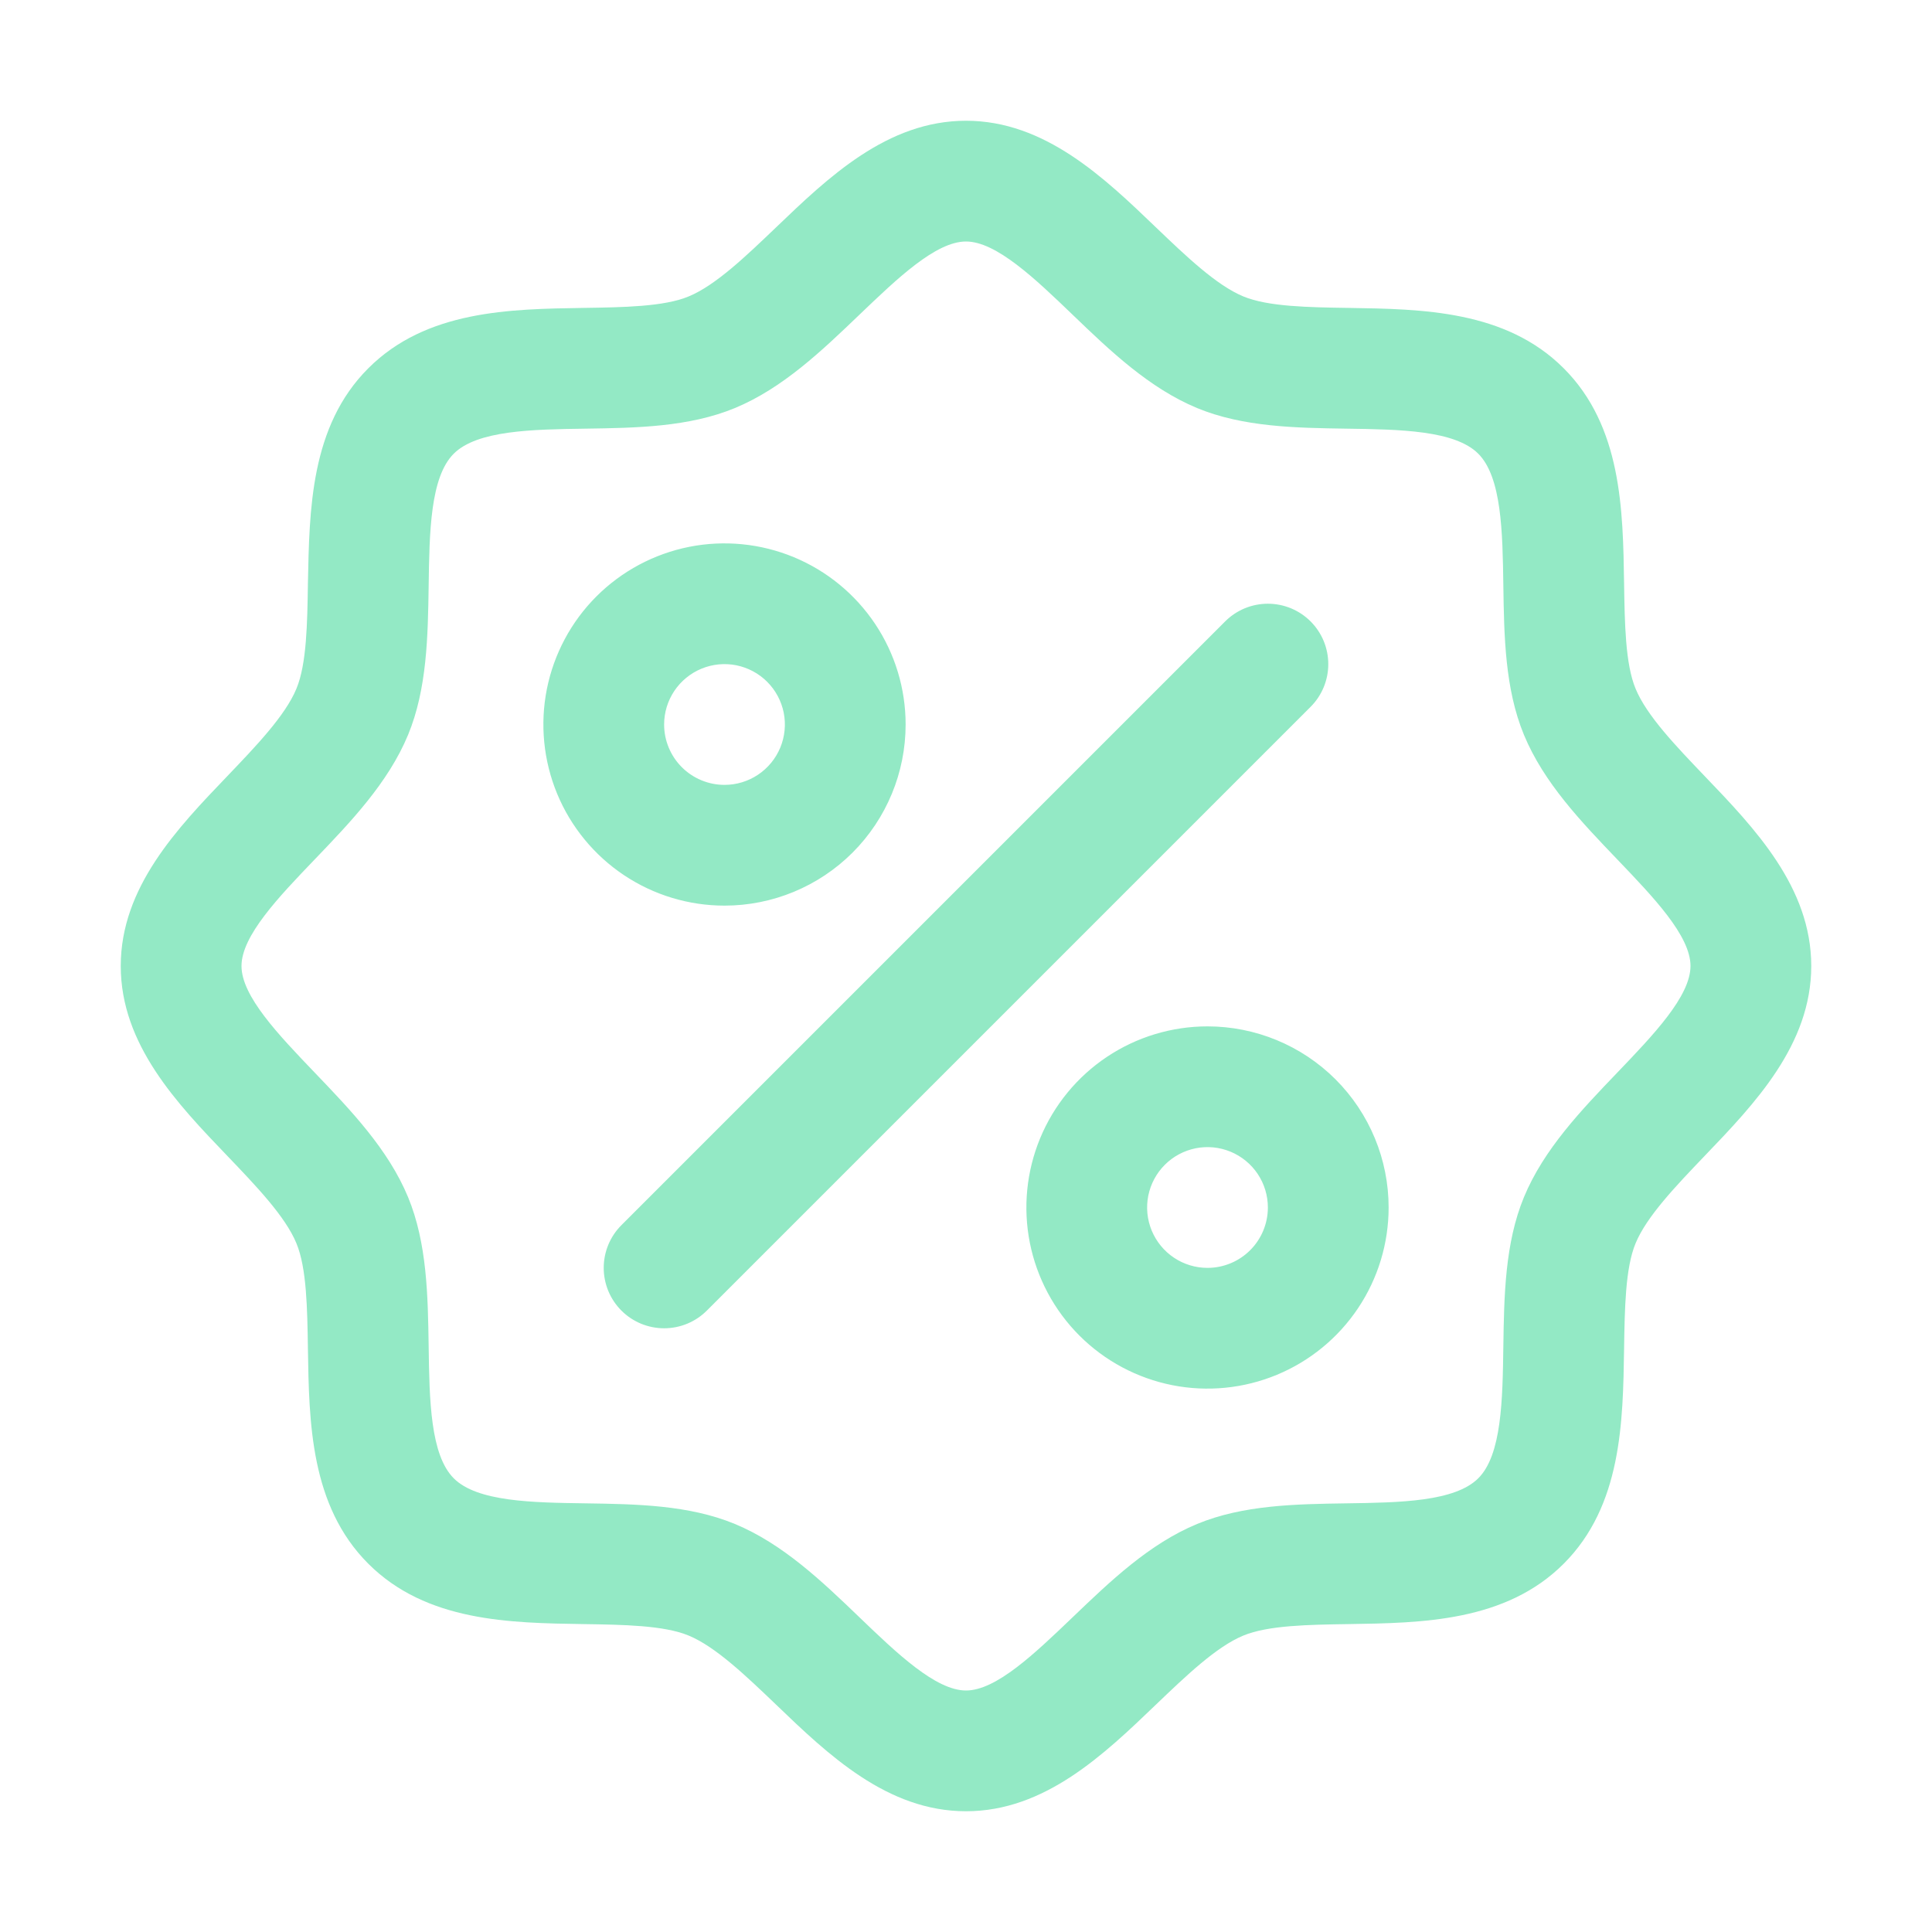 <svg xmlns="http://www.w3.org/2000/svg" width="64" height="64" viewBox="0 0 64 64" fill="none"><g id="SealPercent"><path id="Vector" d="M56.465 25.705C55.523 24.72 54.547 23.705 54.18 22.812C53.84 21.995 53.82 20.64 53.8 19.328C53.763 16.887 53.722 14.123 51.8 12.2C49.877 10.277 47.112 10.238 44.672 10.2C43.36 10.18 42.005 10.16 41.188 9.82C40.297 9.453 39.28 8.477 38.295 7.535C36.57 5.878 34.61 4 32 4C29.39 4 27.433 5.878 25.705 7.535C24.72 8.477 23.705 9.453 22.812 9.82C22 10.16 20.64 10.18 19.328 10.2C16.887 10.238 14.123 10.277 12.2 12.2C10.277 14.123 10.25 16.887 10.2 19.328C10.18 20.64 10.16 21.995 9.82 22.812C9.453 23.703 8.477 24.72 7.535 25.705C5.878 27.433 4 29.39 4 32C4 34.61 5.878 36.568 7.535 38.295C8.477 39.28 9.453 40.295 9.82 41.188C10.16 42.005 10.18 43.36 10.2 44.672C10.238 47.112 10.277 49.877 12.2 51.8C14.123 53.722 16.887 53.763 19.328 53.8C20.64 53.82 21.995 53.84 22.812 54.18C23.703 54.547 24.72 55.523 25.705 56.465C27.43 58.123 29.39 60 32 60C34.61 60 36.568 58.123 38.295 56.465C39.28 55.523 40.295 54.547 41.188 54.18C42.005 53.84 43.36 53.82 44.672 53.8C47.112 53.763 49.877 53.722 51.8 51.8C53.722 49.877 53.763 47.112 53.8 44.672C53.82 43.36 53.84 42.005 54.18 41.188C54.547 40.297 55.523 39.28 56.465 38.295C58.123 36.568 60 34.61 60 32C60 29.39 58.123 27.433 56.465 25.705ZM53.578 35.528C52.38 36.778 51.14 38.07 50.483 39.657C49.852 41.182 49.825 42.925 49.8 44.612C49.775 46.362 49.748 48.195 48.97 48.97C48.193 49.745 46.373 49.775 44.612 49.8C42.925 49.825 41.182 49.852 39.657 50.483C38.07 51.14 36.778 52.38 35.528 53.578C34.278 54.775 33 56 32 56C31 56 29.712 54.77 28.473 53.578C27.233 52.385 25.93 51.14 24.343 50.483C22.817 49.852 21.075 49.825 19.387 49.8C17.637 49.775 15.805 49.748 15.03 48.97C14.255 48.193 14.225 46.373 14.2 44.612C14.175 42.925 14.148 41.182 13.518 39.657C12.86 38.07 11.62 36.778 10.422 35.528C9.225 34.278 8 33 8 32C8 31 9.23 29.715 10.422 28.473C11.615 27.23 12.86 25.93 13.518 24.343C14.148 22.817 14.175 21.075 14.2 19.387C14.225 17.637 14.252 15.805 15.03 15.03C15.807 14.255 17.628 14.225 19.387 14.2C21.075 14.175 22.817 14.148 24.343 13.518C25.93 12.86 27.223 11.62 28.473 10.422C29.723 9.225 31 8 32 8C33 8 34.288 9.23 35.528 10.422C36.767 11.615 38.07 12.86 39.657 13.518C41.182 14.148 42.925 14.175 44.612 14.2C46.362 14.225 48.195 14.252 48.97 15.03C49.745 15.807 49.775 17.628 49.8 19.387C49.825 21.075 49.852 22.817 50.483 24.343C51.14 25.93 52.38 27.223 53.578 28.473C54.775 29.723 56 31 56 32C56 33 54.77 34.285 53.578 35.528ZM30 24C30 22.813 29.648 21.653 28.989 20.667C28.329 19.68 27.392 18.911 26.296 18.457C25.2 18.003 23.993 17.884 22.829 18.115C21.666 18.347 20.596 18.918 19.757 19.757C18.918 20.596 18.347 21.666 18.115 22.829C17.884 23.993 18.003 25.2 18.457 26.296C18.911 27.392 19.68 28.329 20.667 28.989C21.653 29.648 22.813 30 24 30C25.591 30 27.117 29.368 28.243 28.243C29.368 27.117 30 25.591 30 24ZM22 24C22 23.604 22.117 23.218 22.337 22.889C22.557 22.56 22.869 22.304 23.235 22.152C23.6 22.001 24.002 21.961 24.39 22.038C24.778 22.116 25.134 22.306 25.414 22.586C25.694 22.866 25.884 23.222 25.962 23.61C26.039 23.998 25.999 24.4 25.848 24.765C25.696 25.131 25.44 25.443 25.111 25.663C24.782 25.883 24.396 26 24 26C23.47 26 22.961 25.789 22.586 25.414C22.211 25.039 22 24.53 22 24ZM40 34C38.813 34 37.653 34.352 36.667 35.011C35.68 35.67 34.911 36.608 34.457 37.704C34.003 38.8 33.884 40.007 34.115 41.17C34.347 42.334 34.918 43.404 35.757 44.243C36.596 45.082 37.666 45.653 38.83 45.885C39.993 46.116 41.2 45.997 42.296 45.543C43.392 45.089 44.33 44.32 44.989 43.333C45.648 42.347 46 41.187 46 40C46 38.409 45.368 36.883 44.243 35.757C43.117 34.632 41.591 34 40 34ZM40 42C39.604 42 39.218 41.883 38.889 41.663C38.56 41.443 38.304 41.131 38.152 40.765C38.001 40.4 37.961 39.998 38.038 39.61C38.116 39.222 38.306 38.865 38.586 38.586C38.865 38.306 39.222 38.116 39.61 38.038C39.998 37.961 40.4 38.001 40.765 38.152C41.131 38.304 41.443 38.56 41.663 38.889C41.883 39.218 42 39.604 42 40C42 40.53 41.789 41.039 41.414 41.414C41.039 41.789 40.53 42 40 42ZM43.415 23.415L23.415 43.415C23.229 43.601 23.009 43.748 22.766 43.849C22.523 43.949 22.263 44.001 22 44.001C21.737 44.001 21.477 43.949 21.234 43.849C20.991 43.748 20.771 43.601 20.585 43.415C20.399 43.229 20.252 43.009 20.151 42.766C20.051 42.523 19.999 42.263 19.999 42C19.999 41.737 20.051 41.477 20.151 41.234C20.252 40.991 20.399 40.771 20.585 40.585L40.585 20.585C40.771 20.399 40.991 20.252 41.234 20.151C41.477 20.051 41.737 19.999 42 19.999C42.263 19.999 42.523 20.051 42.766 20.151C43.009 20.252 43.229 20.399 43.415 20.585C43.601 20.771 43.748 20.991 43.849 21.234C43.949 21.477 44.001 21.737 44.001 22C44.001 22.263 43.949 22.523 43.849 22.766C43.748 23.009 43.601 23.229 43.415 23.415Z" fill="#93E9C5"></path></g></svg>